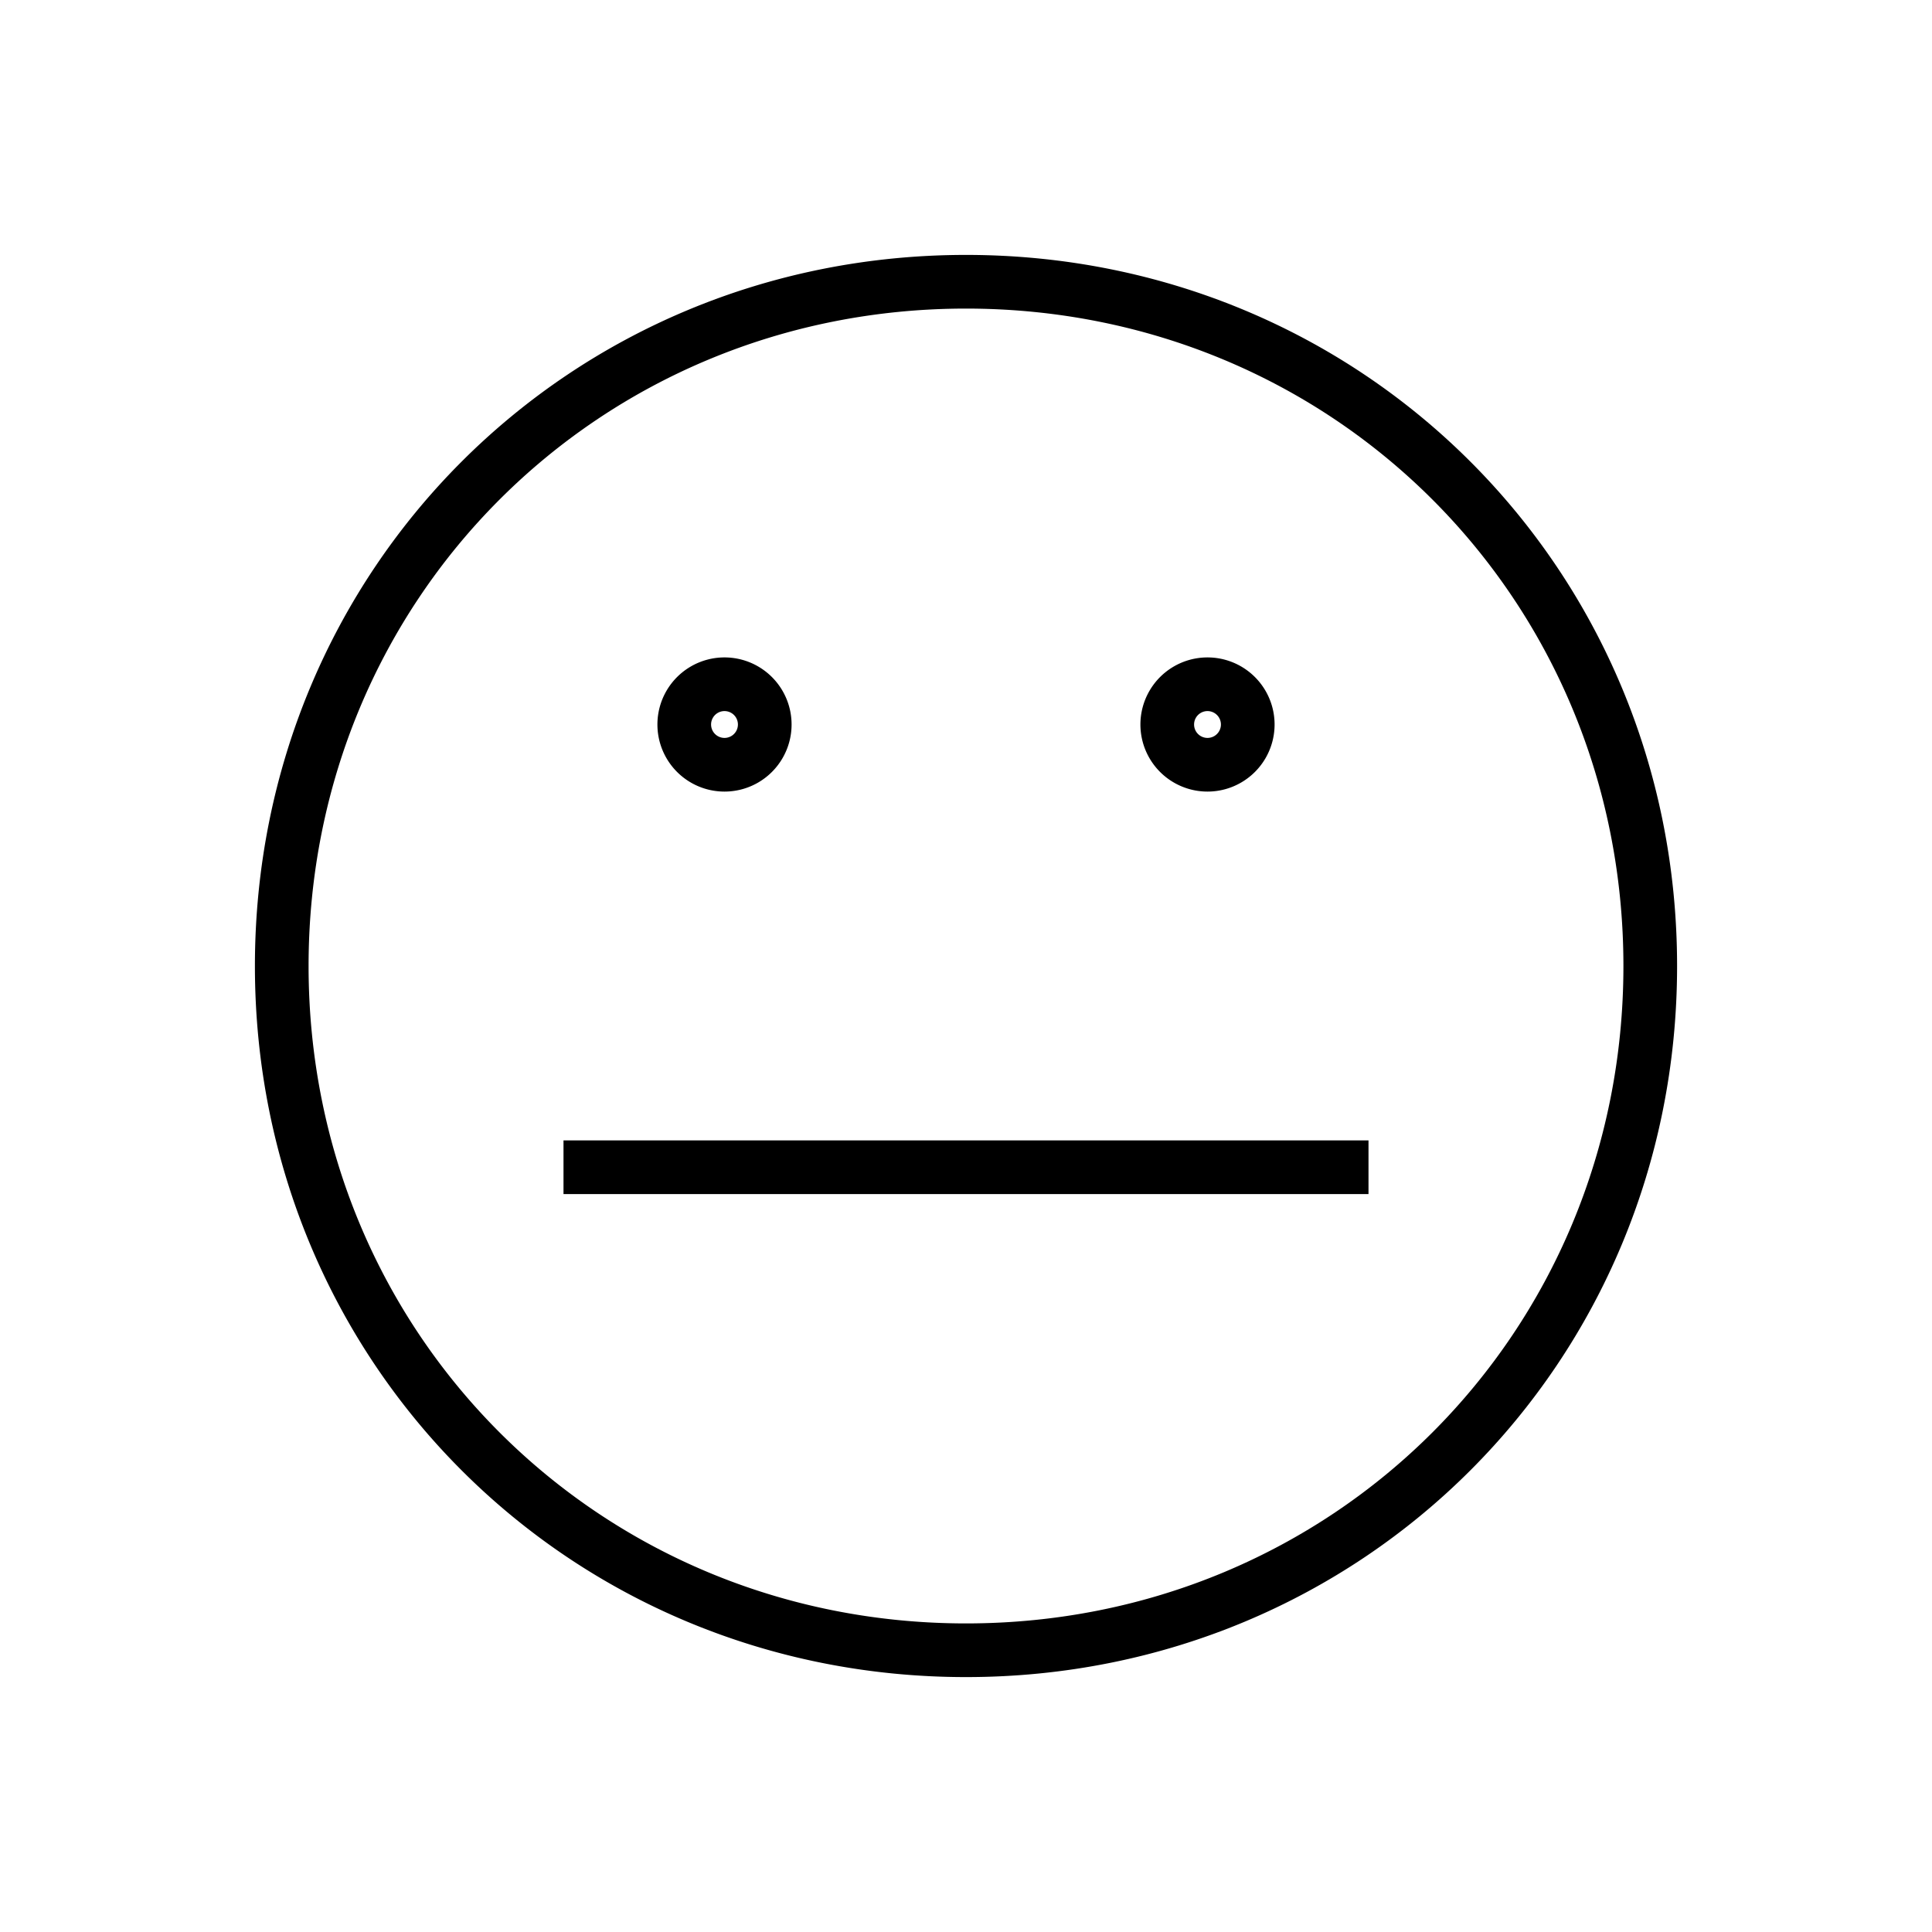 <svg width="36" height="36" viewBox="0 0 36 36" fill="none" xmlns="http://www.w3.org/2000/svg"><path fill-rule="evenodd" clip-rule="evenodd" d="M5.75 18c0-6.844 5.407-12.25 12.25-12.25S30.25 11.156 30.25 18c0 6.843-5.407 12.25-12.25 12.25S5.75 24.843 5.75 18ZM18 4.75C10.605 4.75 4.75 10.604 4.75 18c0 7.395 5.855 13.25 13.25 13.25S31.25 25.395 31.25 18c0-7.396-5.855-13.25-13.25-13.25Zm7.5 17.5v-1h-15v1h15ZM12.25 13.5a1.25 1.25 0 1 1 2.5 0 1.25 1.25 0 0 1-2.5 0Zm1.25-.25a.25.25 0 1 0 0 .5.25.25 0 0 0 0-.5Zm9-1a1.25 1.25 0 1 0 0 2.5 1.25 1.25 0 0 0 0-2.5Zm-.25 1.25a.25.25 0 1 1 .5 0 .25.25 0 0 1-.5 0Z" fill="#000"/></svg>